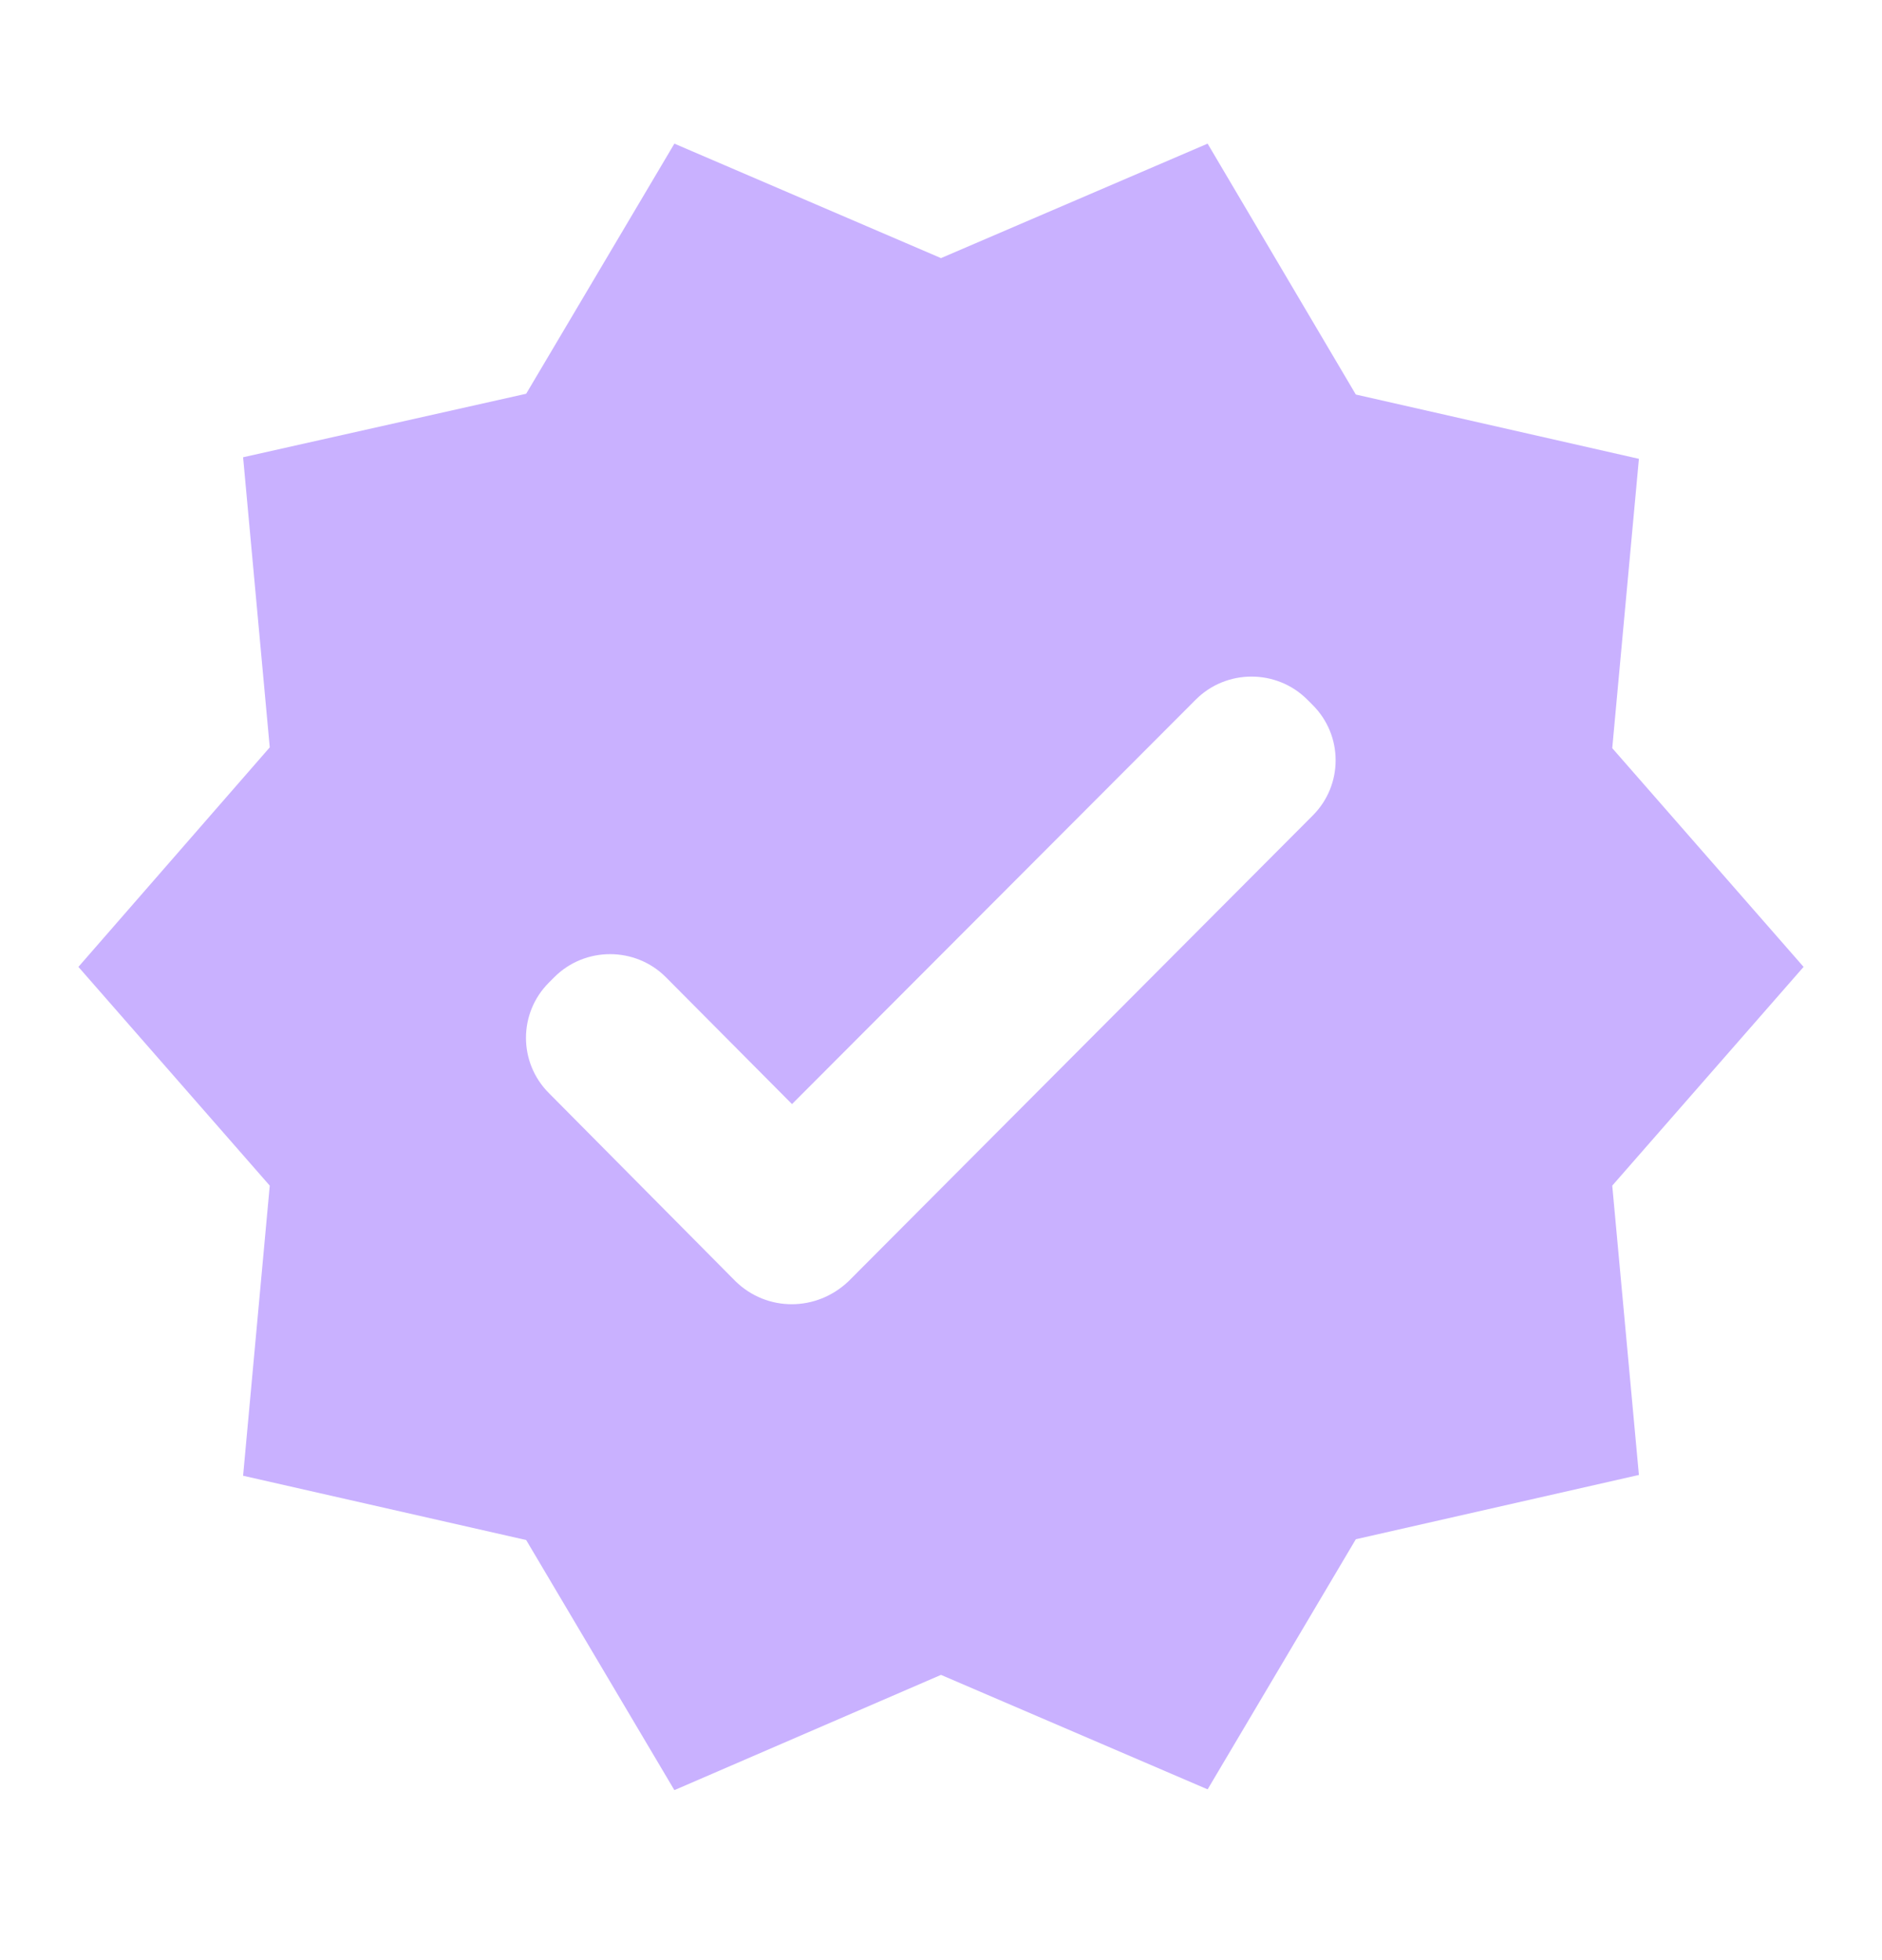 <?xml version="1.0" encoding="UTF-8"?> <svg xmlns="http://www.w3.org/2000/svg" width="24" height="25" viewBox="0 0 24 25" fill="none"><g clip-path="url(#clip0_91_7025)"><path d="M23 12.332L20.56 9.542L20.9 5.852L17.29 5.032L15.4 1.832L12 3.292L8.6 1.832L6.71 5.022L3.1 5.832L3.44 9.532L1 12.332L3.44 15.122L3.1 18.822L6.71 19.642L8.6 22.832L12 21.362L15.4 22.822L17.29 19.632L20.9 18.812L20.56 15.122L23 12.332ZM9.38 16.342L7 13.942C6.61 13.552 6.61 12.922 7 12.532L7.07 12.462C7.46 12.072 8.1 12.072 8.49 12.462L10.1 14.082L15.25 8.922C15.64 8.532 16.28 8.532 16.67 8.922L16.74 8.992C17.13 9.382 17.13 10.012 16.74 10.402L10.82 16.342C10.41 16.732 9.78 16.732 9.38 16.342Z" fill="#C9B1FF"></path></g><defs><clipPath id="clip0_91_7025"><rect width="24" height="24" fill="white" transform="translate(0 0.332)"></rect></clipPath></defs></svg> 